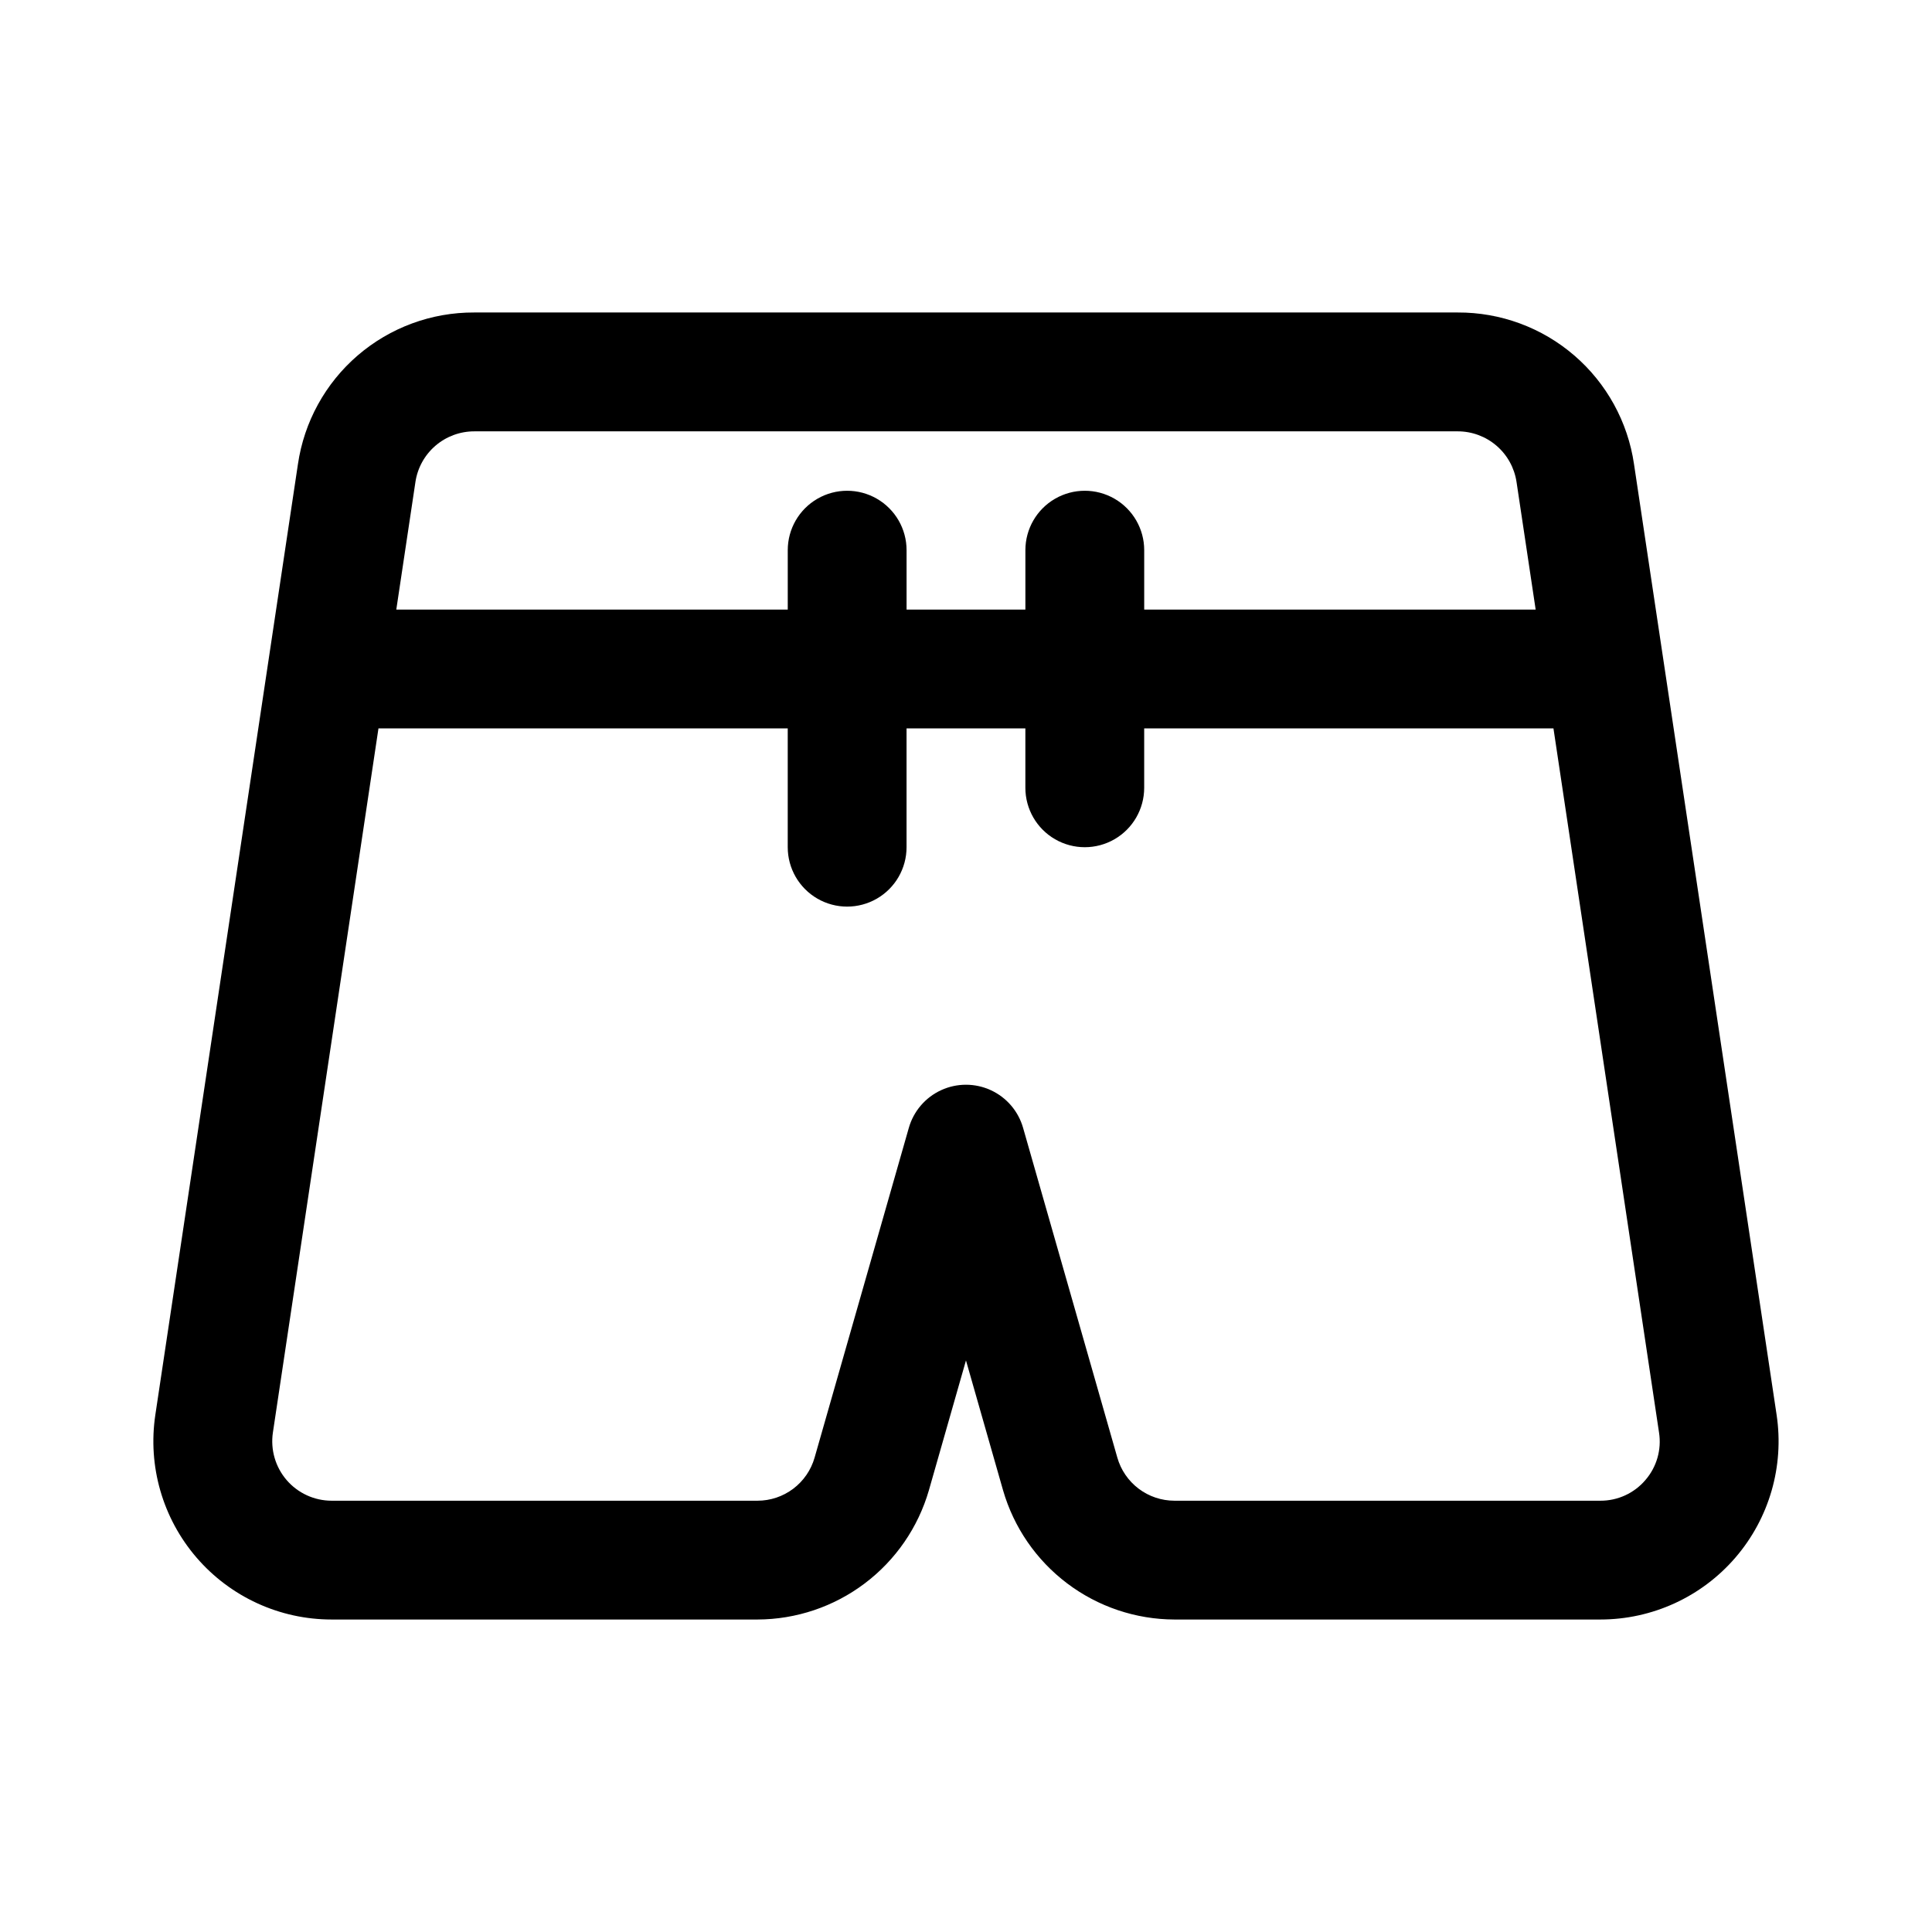 <?xml version="1.0" encoding="UTF-8"?>
<!-- The Best Svg Icon site in the world: iconSvg.co, Visit us! https://iconsvg.co -->
<svg fill="#000000" width="800px" height="800px" version="1.1" viewBox="144 144 512 512" xmlns="http://www.w3.org/2000/svg">
 <path d="m614.82 518.95-37.785-251.91c-1.629-11.211-7.258-21.453-15.844-28.848-8.586-7.391-19.555-11.43-30.883-11.379h-260.63c-11.328-0.051-22.297 3.988-30.883 11.379-8.586 7.394-14.211 17.637-15.844 28.848l-37.785 251.91c-2.039 13.598 1.945 27.41 10.922 37.828 8.973 10.418 22.039 16.41 35.789 16.41h112.87c10.258-0.031 20.227-3.387 28.414-9.566 8.191-6.176 14.156-14.84 17.008-24.691l9.824-34.402 9.824 34.402c2.848 9.852 8.812 18.516 17.004 24.691 8.188 6.18 18.16 9.535 28.418 9.566h112.87c13.75 0 26.82-5.992 35.793-16.41 8.973-10.418 12.961-24.23 10.918-37.828zm-345.14-260.64h260.63c3.773-0.004 7.426 1.352 10.285 3.812 2.859 2.461 4.742 5.871 5.301 9.602l5.07 33.82h-103.74v-15.746c0-5.625-3-10.82-7.871-13.633s-10.875-2.812-15.746 0c-4.871 2.812-7.871 8.008-7.871 13.633v15.742l-31.488 0.004v-15.746c0-5.625-3-10.82-7.871-13.633-4.871-2.812-10.875-2.812-15.746 0-4.871 2.812-7.871 8.008-7.871 13.633v15.742l-103.74 0.004 5.07-33.816v-0.004c0.559-3.731 2.441-7.141 5.301-9.602 2.863-2.461 6.512-3.816 10.285-3.812zm310.36 277.93c-2.981 3.488-7.344 5.488-11.934 5.465h-112.87c-3.422-0.004-6.75-1.121-9.48-3.184s-4.715-4.957-5.652-8.246l-24.969-87.363c-1.258-4.426-4.383-8.082-8.562-10.004-4.18-1.922-8.988-1.922-13.168 0-4.176 1.922-7.305 5.578-8.562 10.004l-24.969 87.379c-0.941 3.285-2.926 6.18-5.656 8.238-2.731 2.059-6.055 3.176-9.473 3.176h-112.87c-4.578-0.004-8.93-2.004-11.918-5.473-2.984-3.473-4.312-8.074-3.637-12.602l27.977-186.6h108.46v31.488c0 5.625 3 10.82 7.871 13.633 4.871 2.812 10.875 2.812 15.746 0 4.871-2.812 7.871-8.008 7.871-13.633v-31.488h31.488v15.742c0 5.625 3 10.824 7.871 13.637 4.871 2.812 10.875 2.812 15.746 0s7.871-8.012 7.871-13.637v-15.742h108.46l27.977 186.6c0.711 4.531-0.613 9.145-3.621 12.609z"/>
</svg>